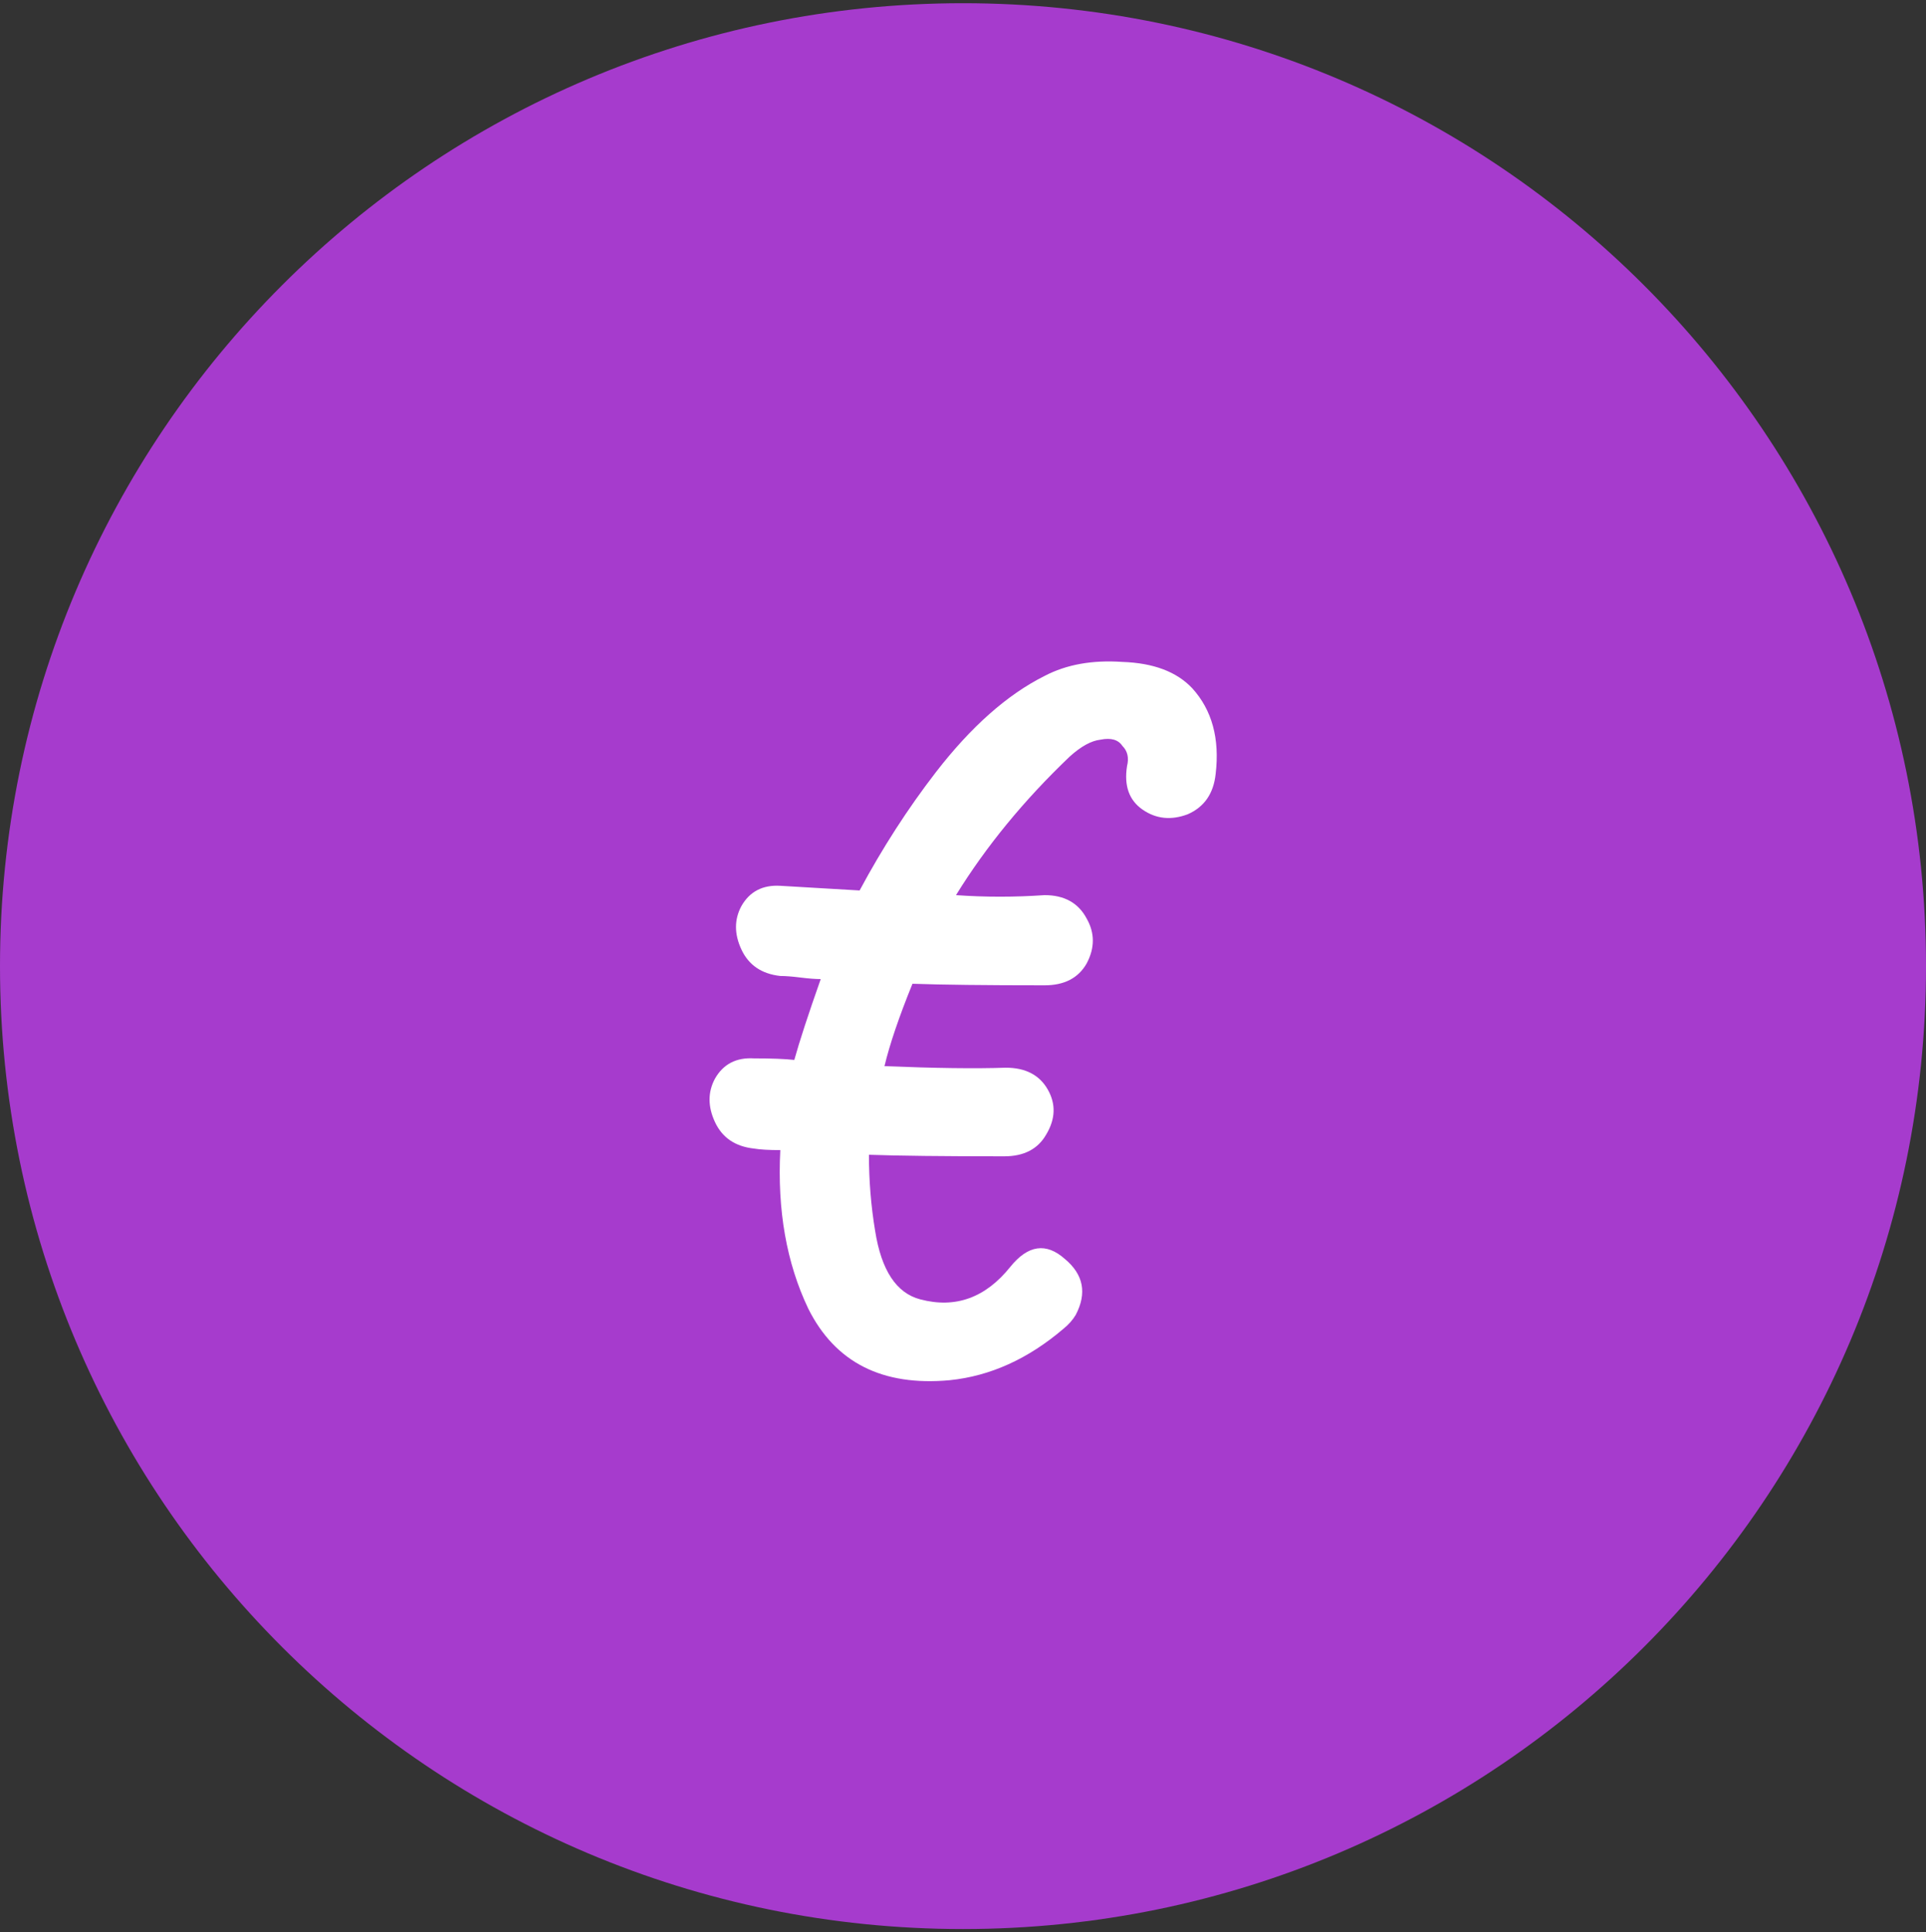 <?xml version="1.0" encoding="UTF-8"?> <svg xmlns="http://www.w3.org/2000/svg" width="300" height="301" viewBox="0 0 300 301" fill="none"><rect x="0" y="0" width="300" height="301" fill="#333333" stroke="none"/><g clip-path="url(#clip0_2289_4695)"><path d="M0 150.5C0 67.657 67.157 0.5 150 0.5V0.5C232.843 0.5 300 67.657 300 150.5V150.5C300 233.343 232.843 300.5 150 300.5V300.5C67.157 300.5 0 233.343 0 150.5V150.5Z" fill="#A63BCD"></path><path d="M185.723 107.23C188.79 110.62 190.001 115.06 189.355 120.55C189.033 123.618 187.579 125.717 184.996 126.847C182.413 127.816 180.072 127.573 177.973 126.12C175.874 124.667 175.066 122.407 175.551 119.339C175.874 118.047 175.632 116.998 174.824 116.191C174.178 115.222 173.048 114.899 171.434 115.222C169.98 115.383 168.366 116.271 166.59 117.886C159.486 124.667 153.592 131.852 148.91 139.441C153.431 139.764 158.033 139.764 162.715 139.441C165.783 139.441 167.962 140.652 169.254 143.073C170.546 145.334 170.546 147.675 169.254 150.097C167.962 152.357 165.783 153.488 162.715 153.488C153.512 153.488 146.65 153.407 142.129 153.245C140.03 158.412 138.577 162.691 137.77 166.081C145.681 166.404 151.978 166.485 156.66 166.323C159.728 166.323 161.908 167.454 163.199 169.714C164.491 171.975 164.41 174.316 162.957 176.738C161.665 178.998 159.486 180.128 156.418 180.128C146.892 180.128 139.868 180.047 135.348 179.886C135.348 183.922 135.671 187.878 136.316 191.753C137.285 197.889 139.626 201.441 143.34 202.409C148.829 203.863 153.512 202.167 157.387 197.323C160.132 193.933 162.957 193.529 165.863 196.113C168.77 198.534 169.335 201.441 167.559 204.831C167.074 205.639 166.428 206.365 165.621 207.011C160.132 211.693 154.238 214.357 147.941 215.003C137.447 215.972 130.1 212.258 125.902 203.863C122.512 196.758 121.059 188.524 121.543 179.159C119.767 179.159 118.395 179.079 117.426 178.917C114.52 178.594 112.501 177.222 111.371 174.8C110.241 172.378 110.241 170.118 111.371 168.019C112.663 165.758 114.681 164.709 117.426 164.87C120.171 164.87 122.27 164.951 123.723 165.113C124.53 162.206 125.902 158.008 127.84 152.519C127.033 152.519 125.983 152.438 124.691 152.277C123.4 152.115 122.35 152.034 121.543 152.034C118.637 151.712 116.618 150.339 115.488 147.917C114.358 145.495 114.358 143.235 115.488 141.136C116.78 138.876 118.798 137.826 121.543 137.988L133.895 138.714C137.447 132.094 141.402 125.959 145.762 120.308C151.251 113.204 156.902 108.198 162.715 105.292C166.105 103.516 170.142 102.79 174.824 103.113C179.668 103.274 183.301 104.646 185.723 107.23Z" fill="white"></path></g><defs><clipPath id="clip0_2289_4695"><path d="M0 150.5C0 67.657 67.157 0.5 150 0.5V0.5C232.843 0.5 300 67.657 300 150.5V150.5C300 233.343 232.843 300.5 150 300.5V300.5C67.157 300.5 0 233.343 0 150.5V150.5Z" fill="white"></path></clipPath></defs></svg> 